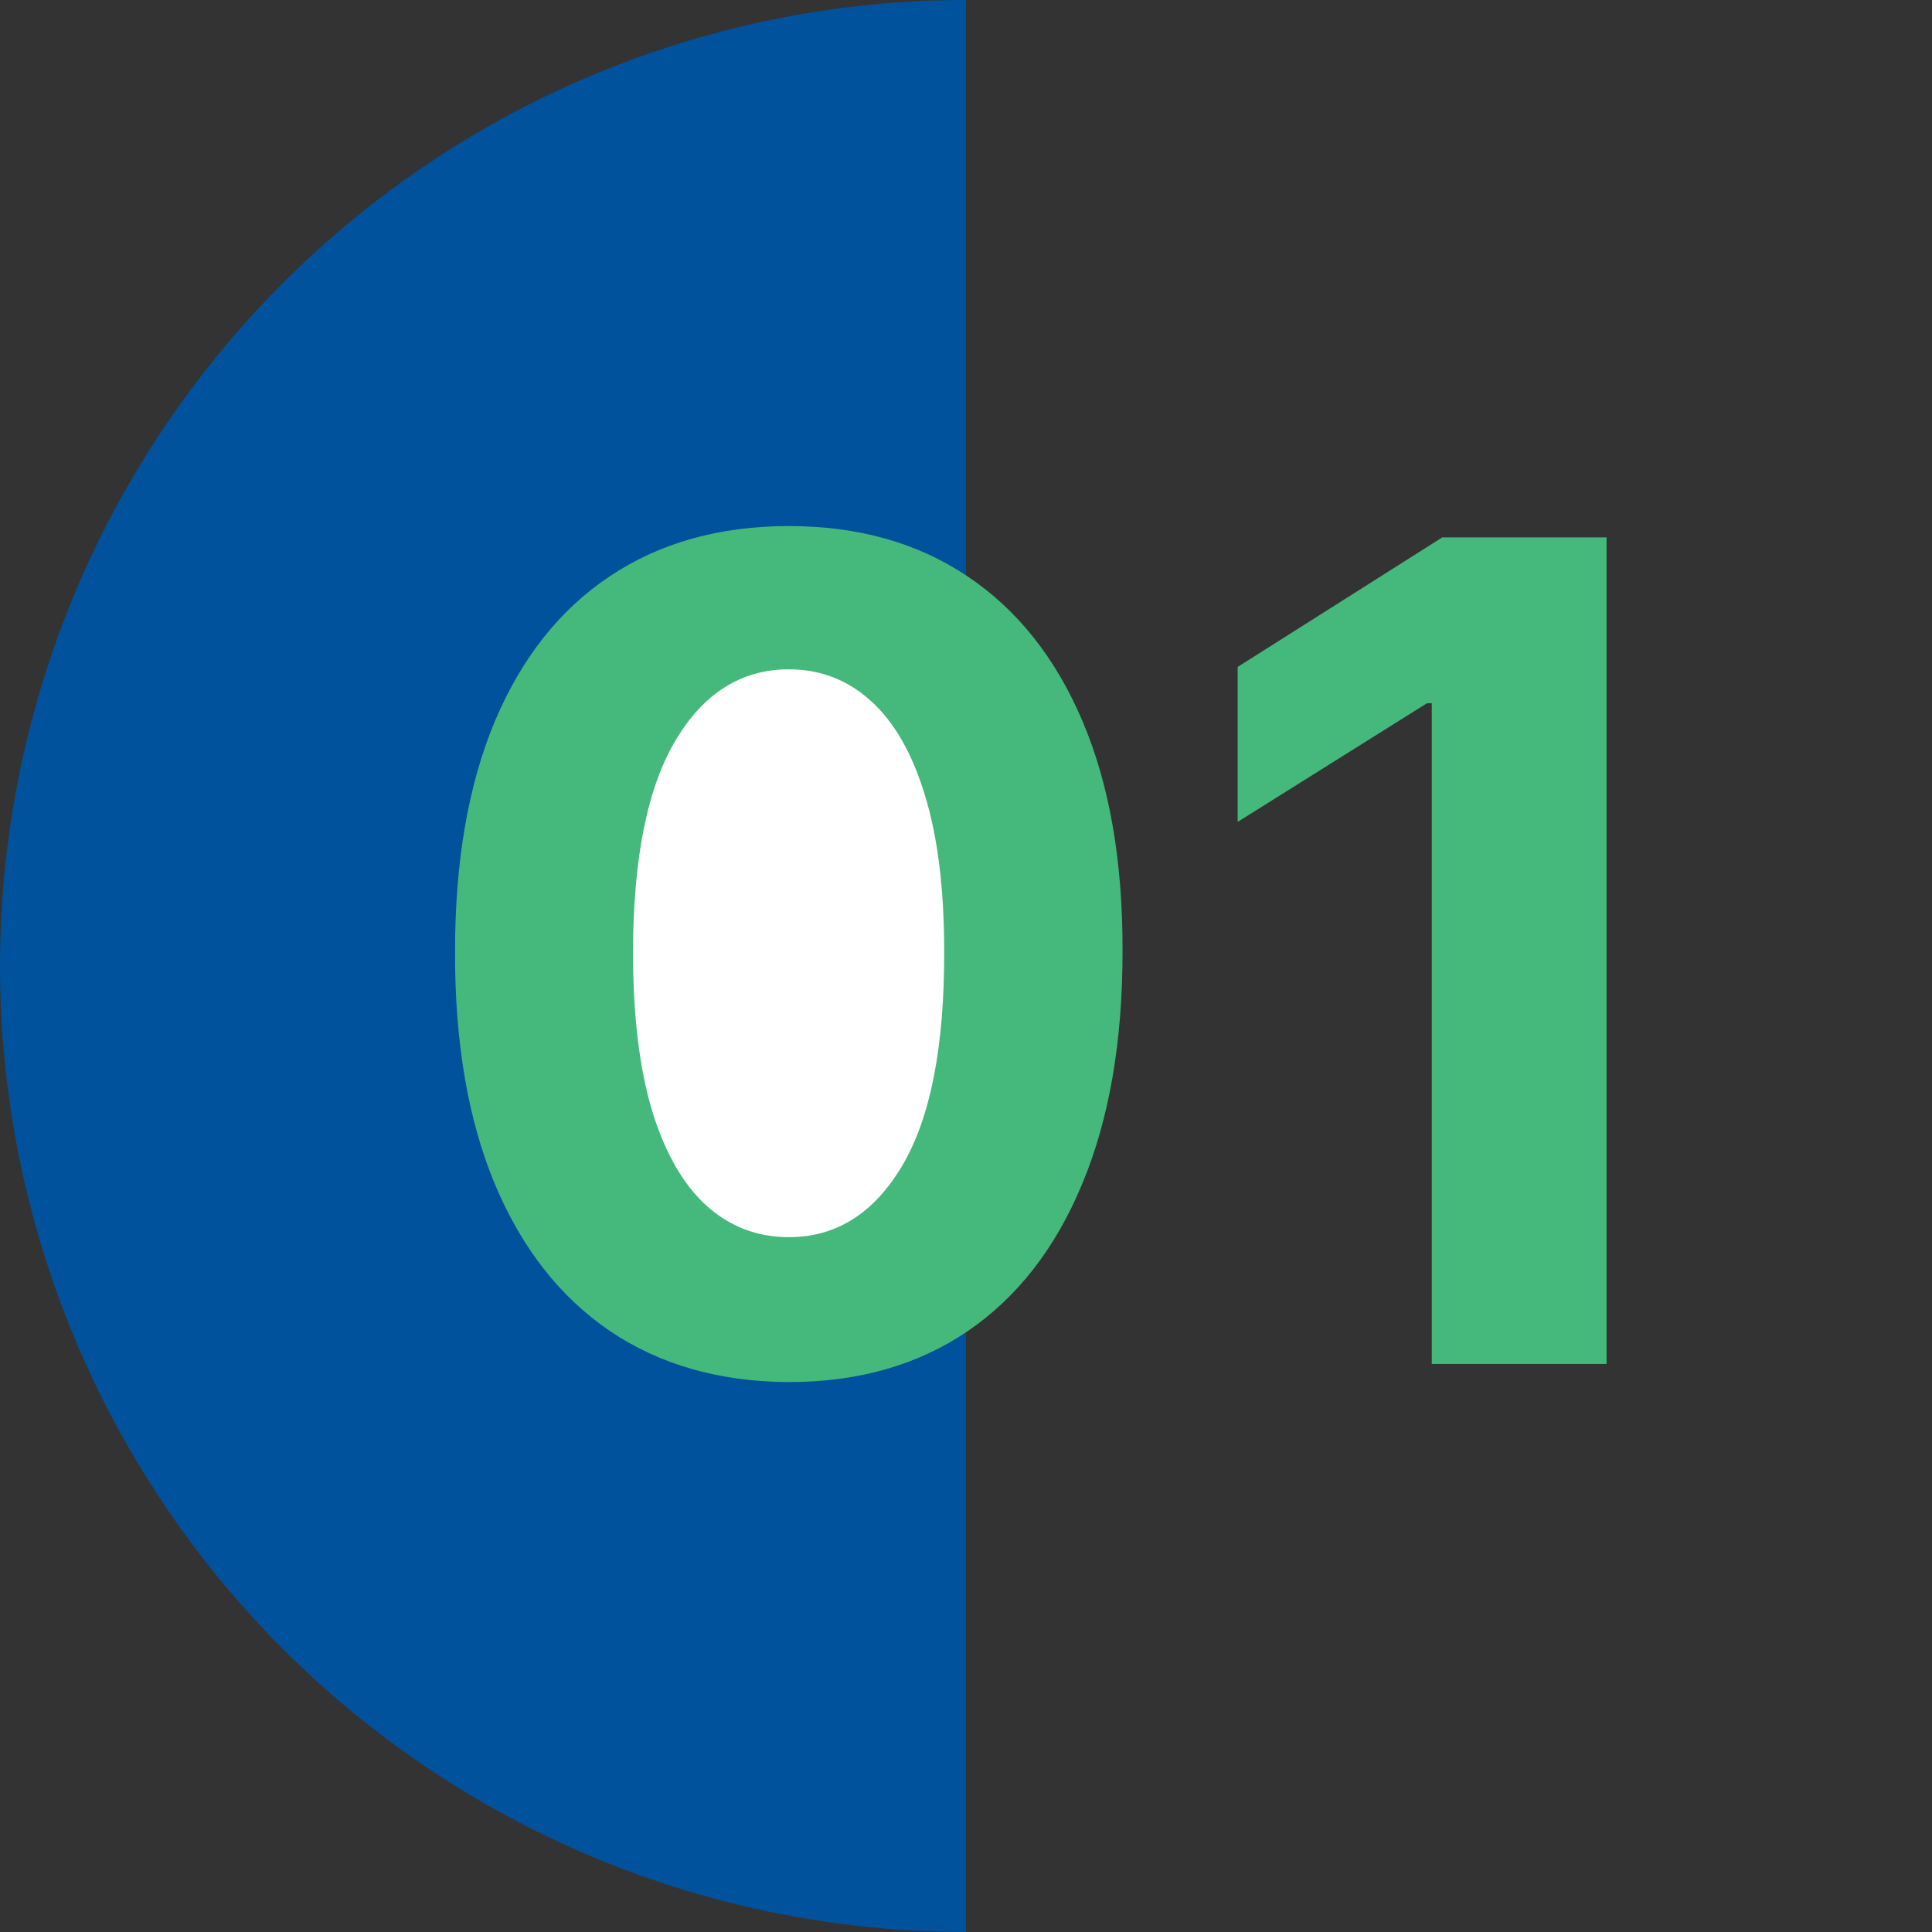 <?xml version="1.0" encoding="UTF-8"?> <svg xmlns="http://www.w3.org/2000/svg" width="34" height="34" viewBox="0 0 34 34" fill="none"><rect x="0" y="0" width="34" height="34" fill="#333333" stroke="none"/><path d="M17 -7.43094e-07C14.768 -6.45509e-07 12.557 0.44 10.494 1.294C8.432 2.148 6.558 3.401 4.979 4.979C3.401 6.558 2.148 8.432 1.294 10.494C0.44 12.557 -9.38262e-07 14.768 -7.43094e-07 17C-5.47925e-07 19.233 0.44 21.443 1.294 23.506C2.148 25.568 3.401 27.442 4.979 29.021C6.558 30.599 8.432 31.852 10.494 32.706C12.557 33.56 14.768 34 17 34L17 17L17 -7.43094e-07Z" fill="#00529C"></path><ellipse cx="14" cy="16.5" rx="4" ry="5.5" fill="white"></ellipse><path d="M28.273 9.457V24.003H25.197V12.376H25.112L21.781 14.464V11.737L25.382 9.457H28.273Z" fill="#45B97C"></path><path d="M13.882 24.322C12.66 24.317 11.609 24.016 10.728 23.42C9.852 22.823 9.177 21.959 8.704 20.827C8.235 19.696 8.003 18.334 8.008 16.744C8.008 15.157 8.242 13.806 8.711 12.688C9.184 11.571 9.859 10.721 10.735 10.139C11.616 9.551 12.665 9.258 13.882 9.258C15.098 9.258 16.145 9.551 17.021 10.139C17.901 10.726 18.578 11.578 19.052 12.695C19.525 13.808 19.76 15.157 19.755 16.744C19.755 18.339 19.518 19.703 19.045 20.834C18.576 21.966 17.904 22.83 17.028 23.427C16.152 24.023 15.103 24.322 13.882 24.322ZM13.882 21.772C14.715 21.772 15.38 21.353 15.877 20.515C16.374 19.677 16.621 18.42 16.616 16.744C16.616 15.64 16.502 14.722 16.275 13.988C16.052 13.254 15.735 12.702 15.323 12.333C14.916 11.964 14.435 11.779 13.882 11.779C13.053 11.779 12.39 12.193 11.893 13.022C11.396 13.851 11.145 15.091 11.14 16.744C11.14 17.861 11.251 18.794 11.474 19.542C11.701 20.285 12.021 20.844 12.433 21.218C12.845 21.587 13.328 21.772 13.882 21.772Z" fill="#45B97C"></path></svg> 